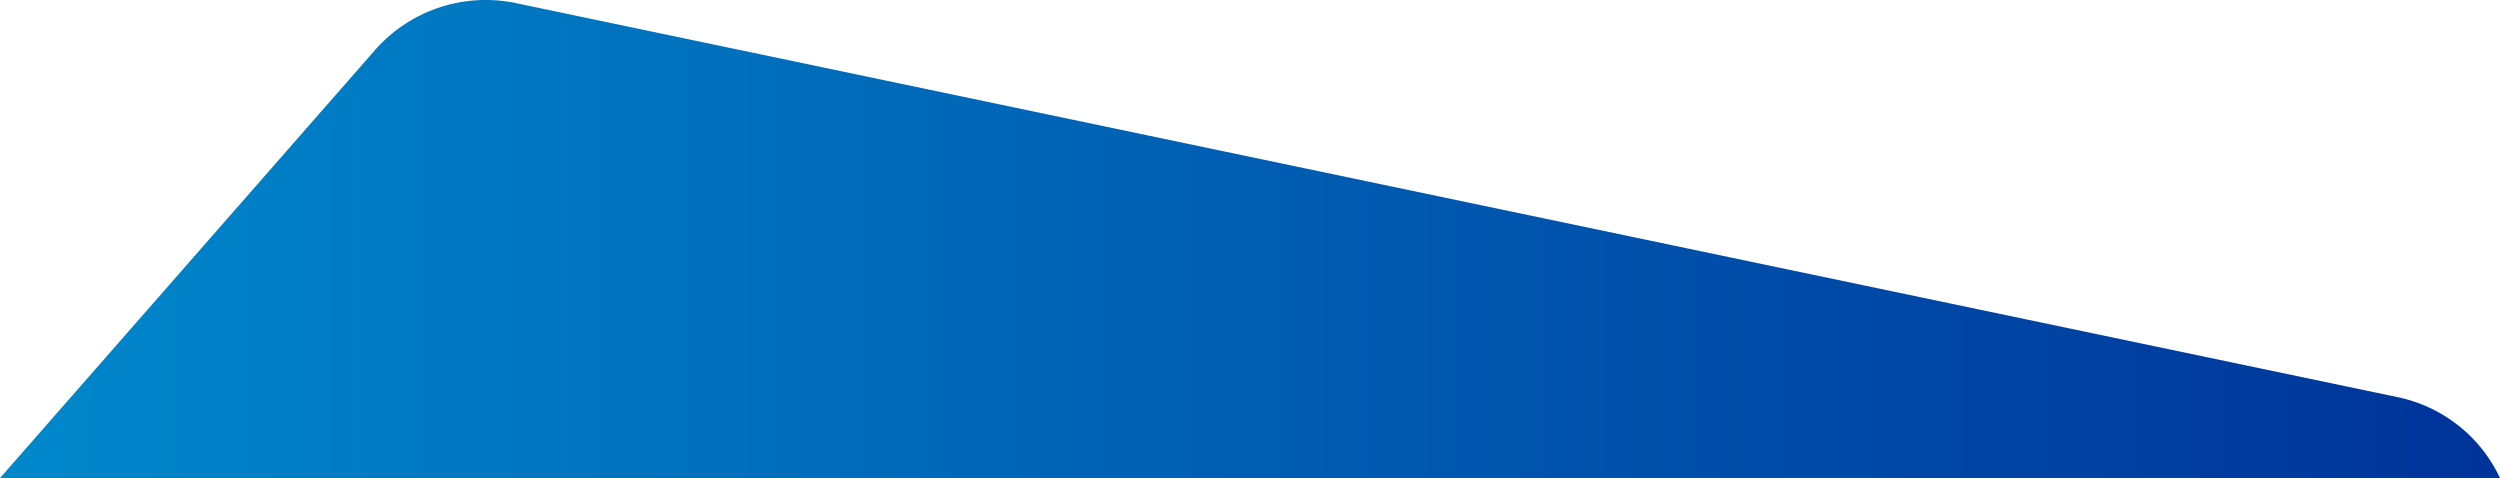 <svg xmlns="http://www.w3.org/2000/svg" xmlns:xlink="http://www.w3.org/1999/xlink" width="858.98" height="164.254" viewBox="0 0 858.98 164.254">
  <defs>
    <linearGradient id="linear-gradient" x1="1" y1="1" x2="0" y2="1" gradientUnits="objectBoundingBox">
      <stop offset="0" stop-color="#039"/>
      <stop offset="1" stop-color="#0088cb"/>
    </linearGradient>
  </defs>
  <path id="Schnittmenge_1" data-name="Schnittmenge 1" d="M-5938.375,16759.225l128.894-147.1a50.651,50.651,0,0,1,48.457-16.066l646.4,135.359a50.078,50.078,0,0,1,35.227,27.811Z" transform="translate(5938.375 -16594.971)" fill="url(#linear-gradient)"/>
</svg>
